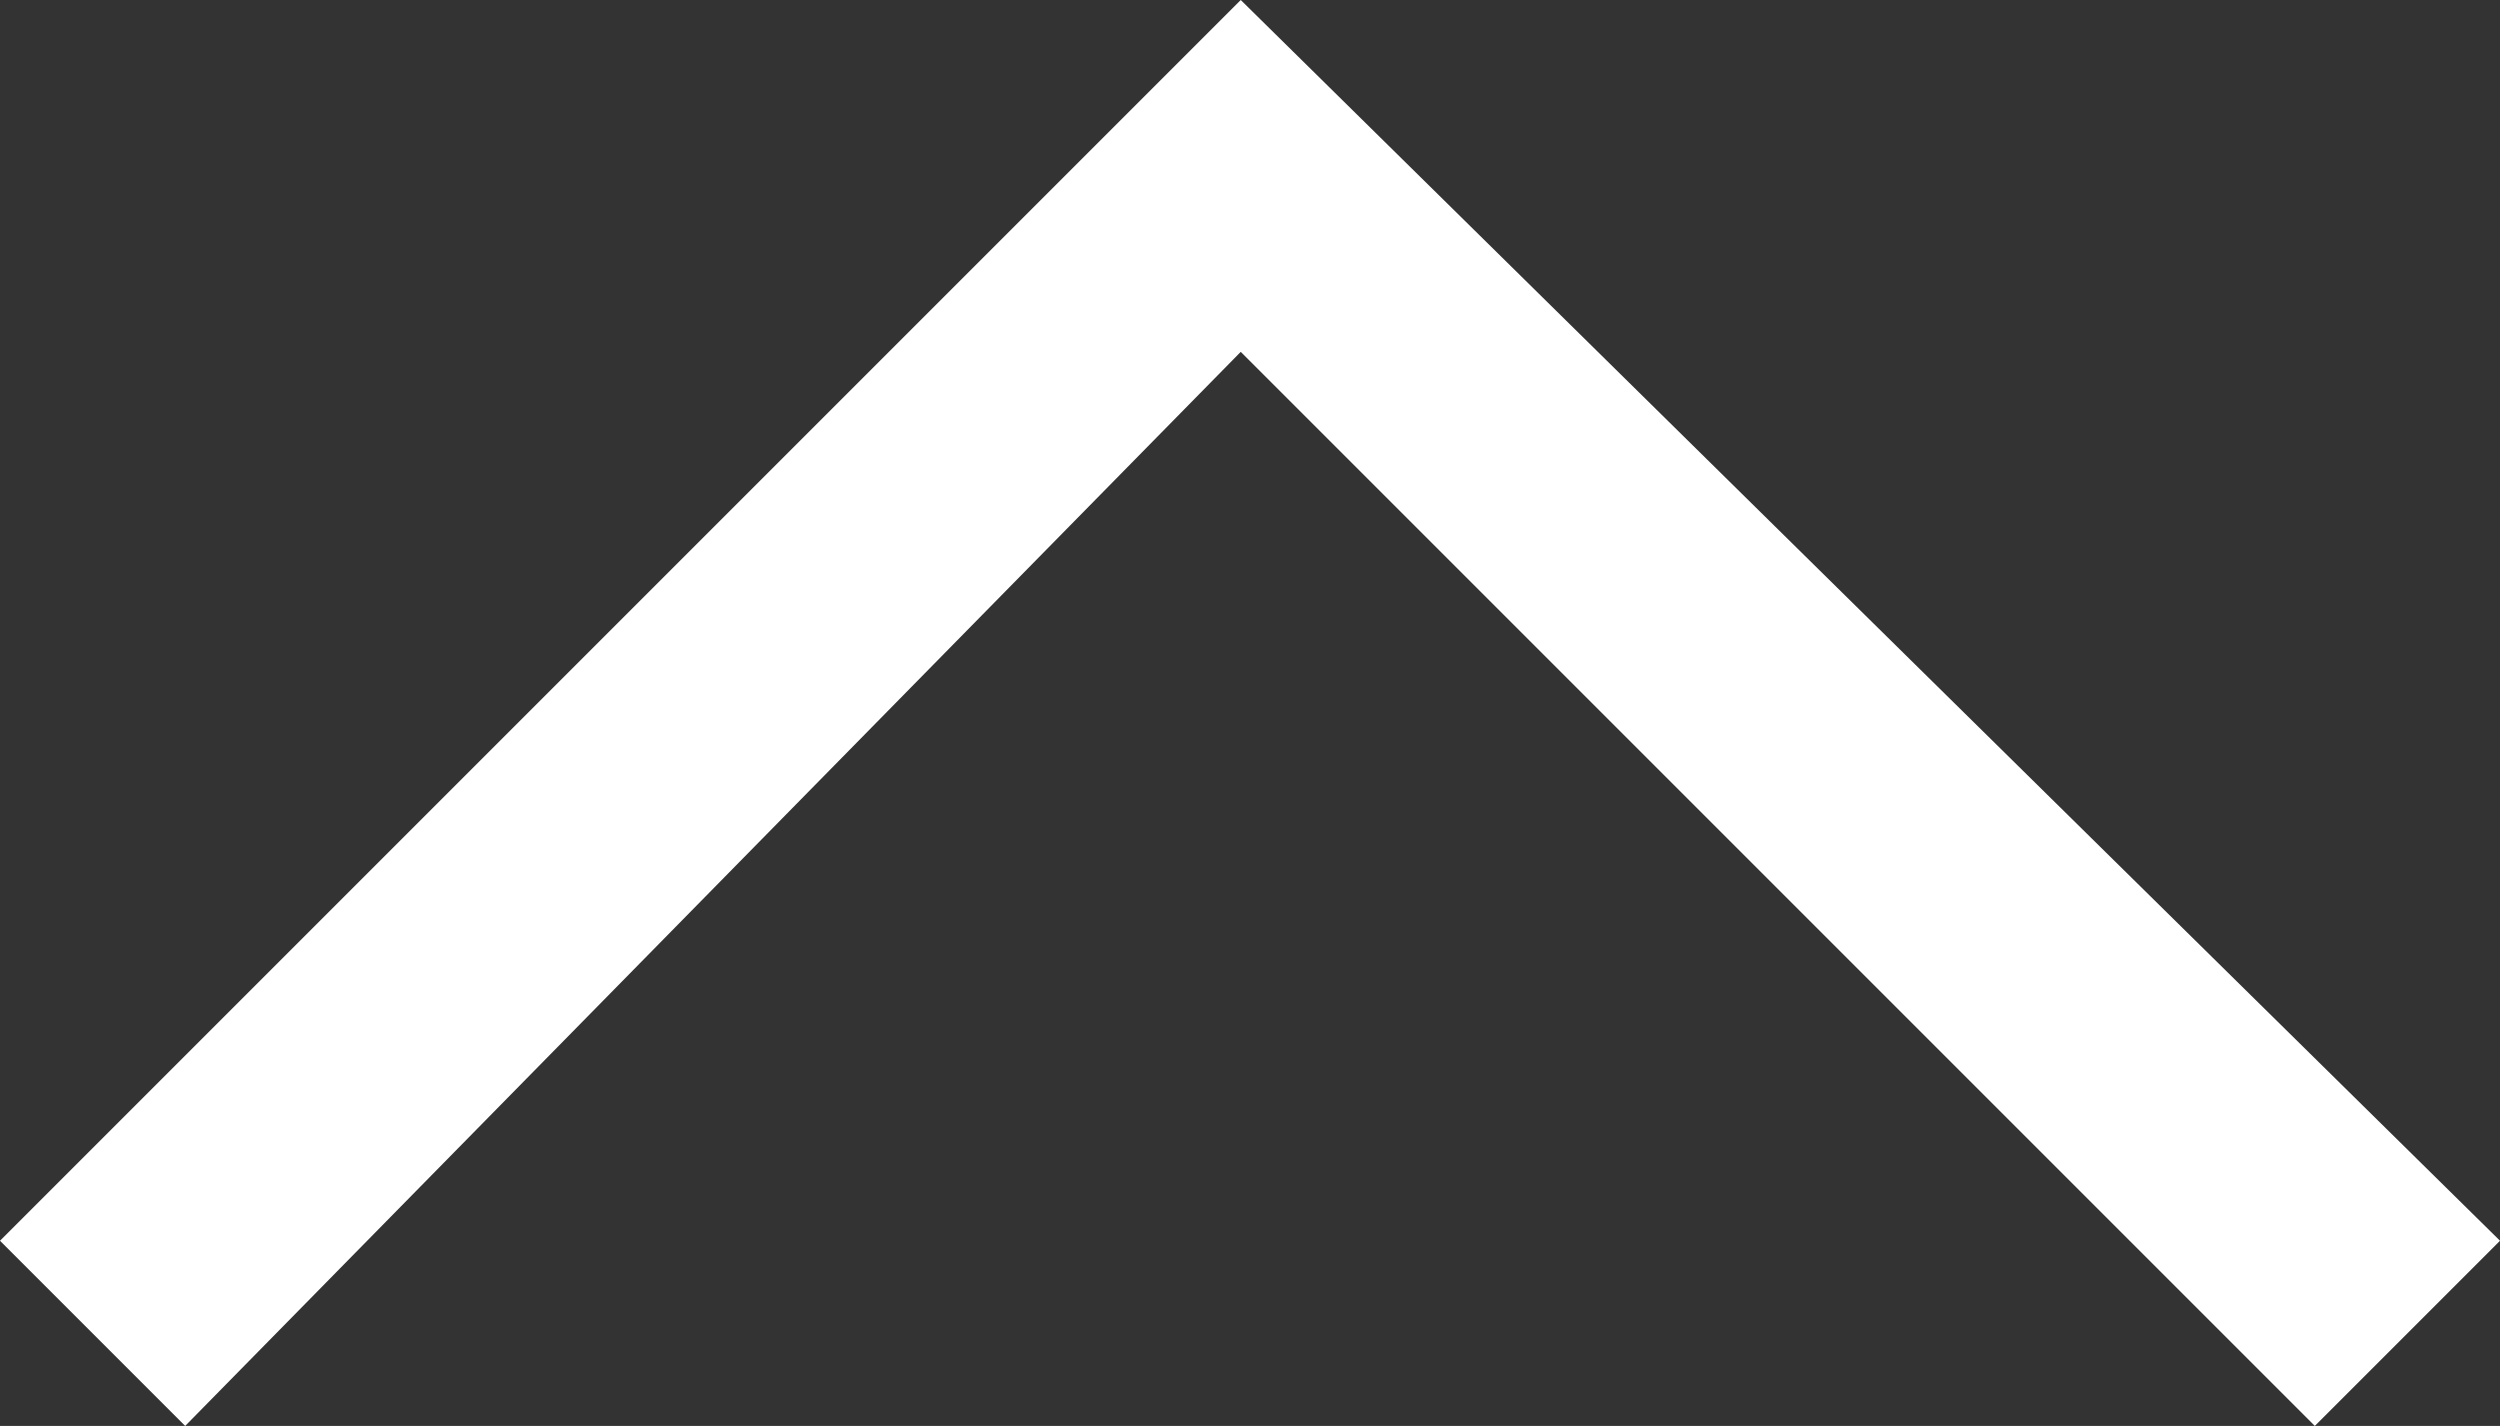 <?xml version="1.0" encoding="utf-8"?>
<!-- Generator: Adobe Illustrator 26.3.1, SVG Export Plug-In . SVG Version: 6.00 Build 0)  -->
<svg version="1.1" id="レイヤー_1" xmlns="http://www.w3.org/2000/svg" xmlns:xlink="http://www.w3.org/1999/xlink" x="0px"
	 y="0px" viewBox="0 0 13.5 7.7" style="enable-background:new 0 0 13.5 7.7;" xml:space="preserve">
<rect x="0" y="0" width="13.5" height="7.7" fill="#333333" stroke="none"/>
<style type="text/css">
	.st0{fill:#FFFFFF;}
</style>
<g>
	<polygon class="st0" points="13.5,6.7 6.7,0 6.7,0 6.7,0 0,6.7 1,7.7 6.7,1.9 12.5,7.7 	"/>
</g>
</svg>

